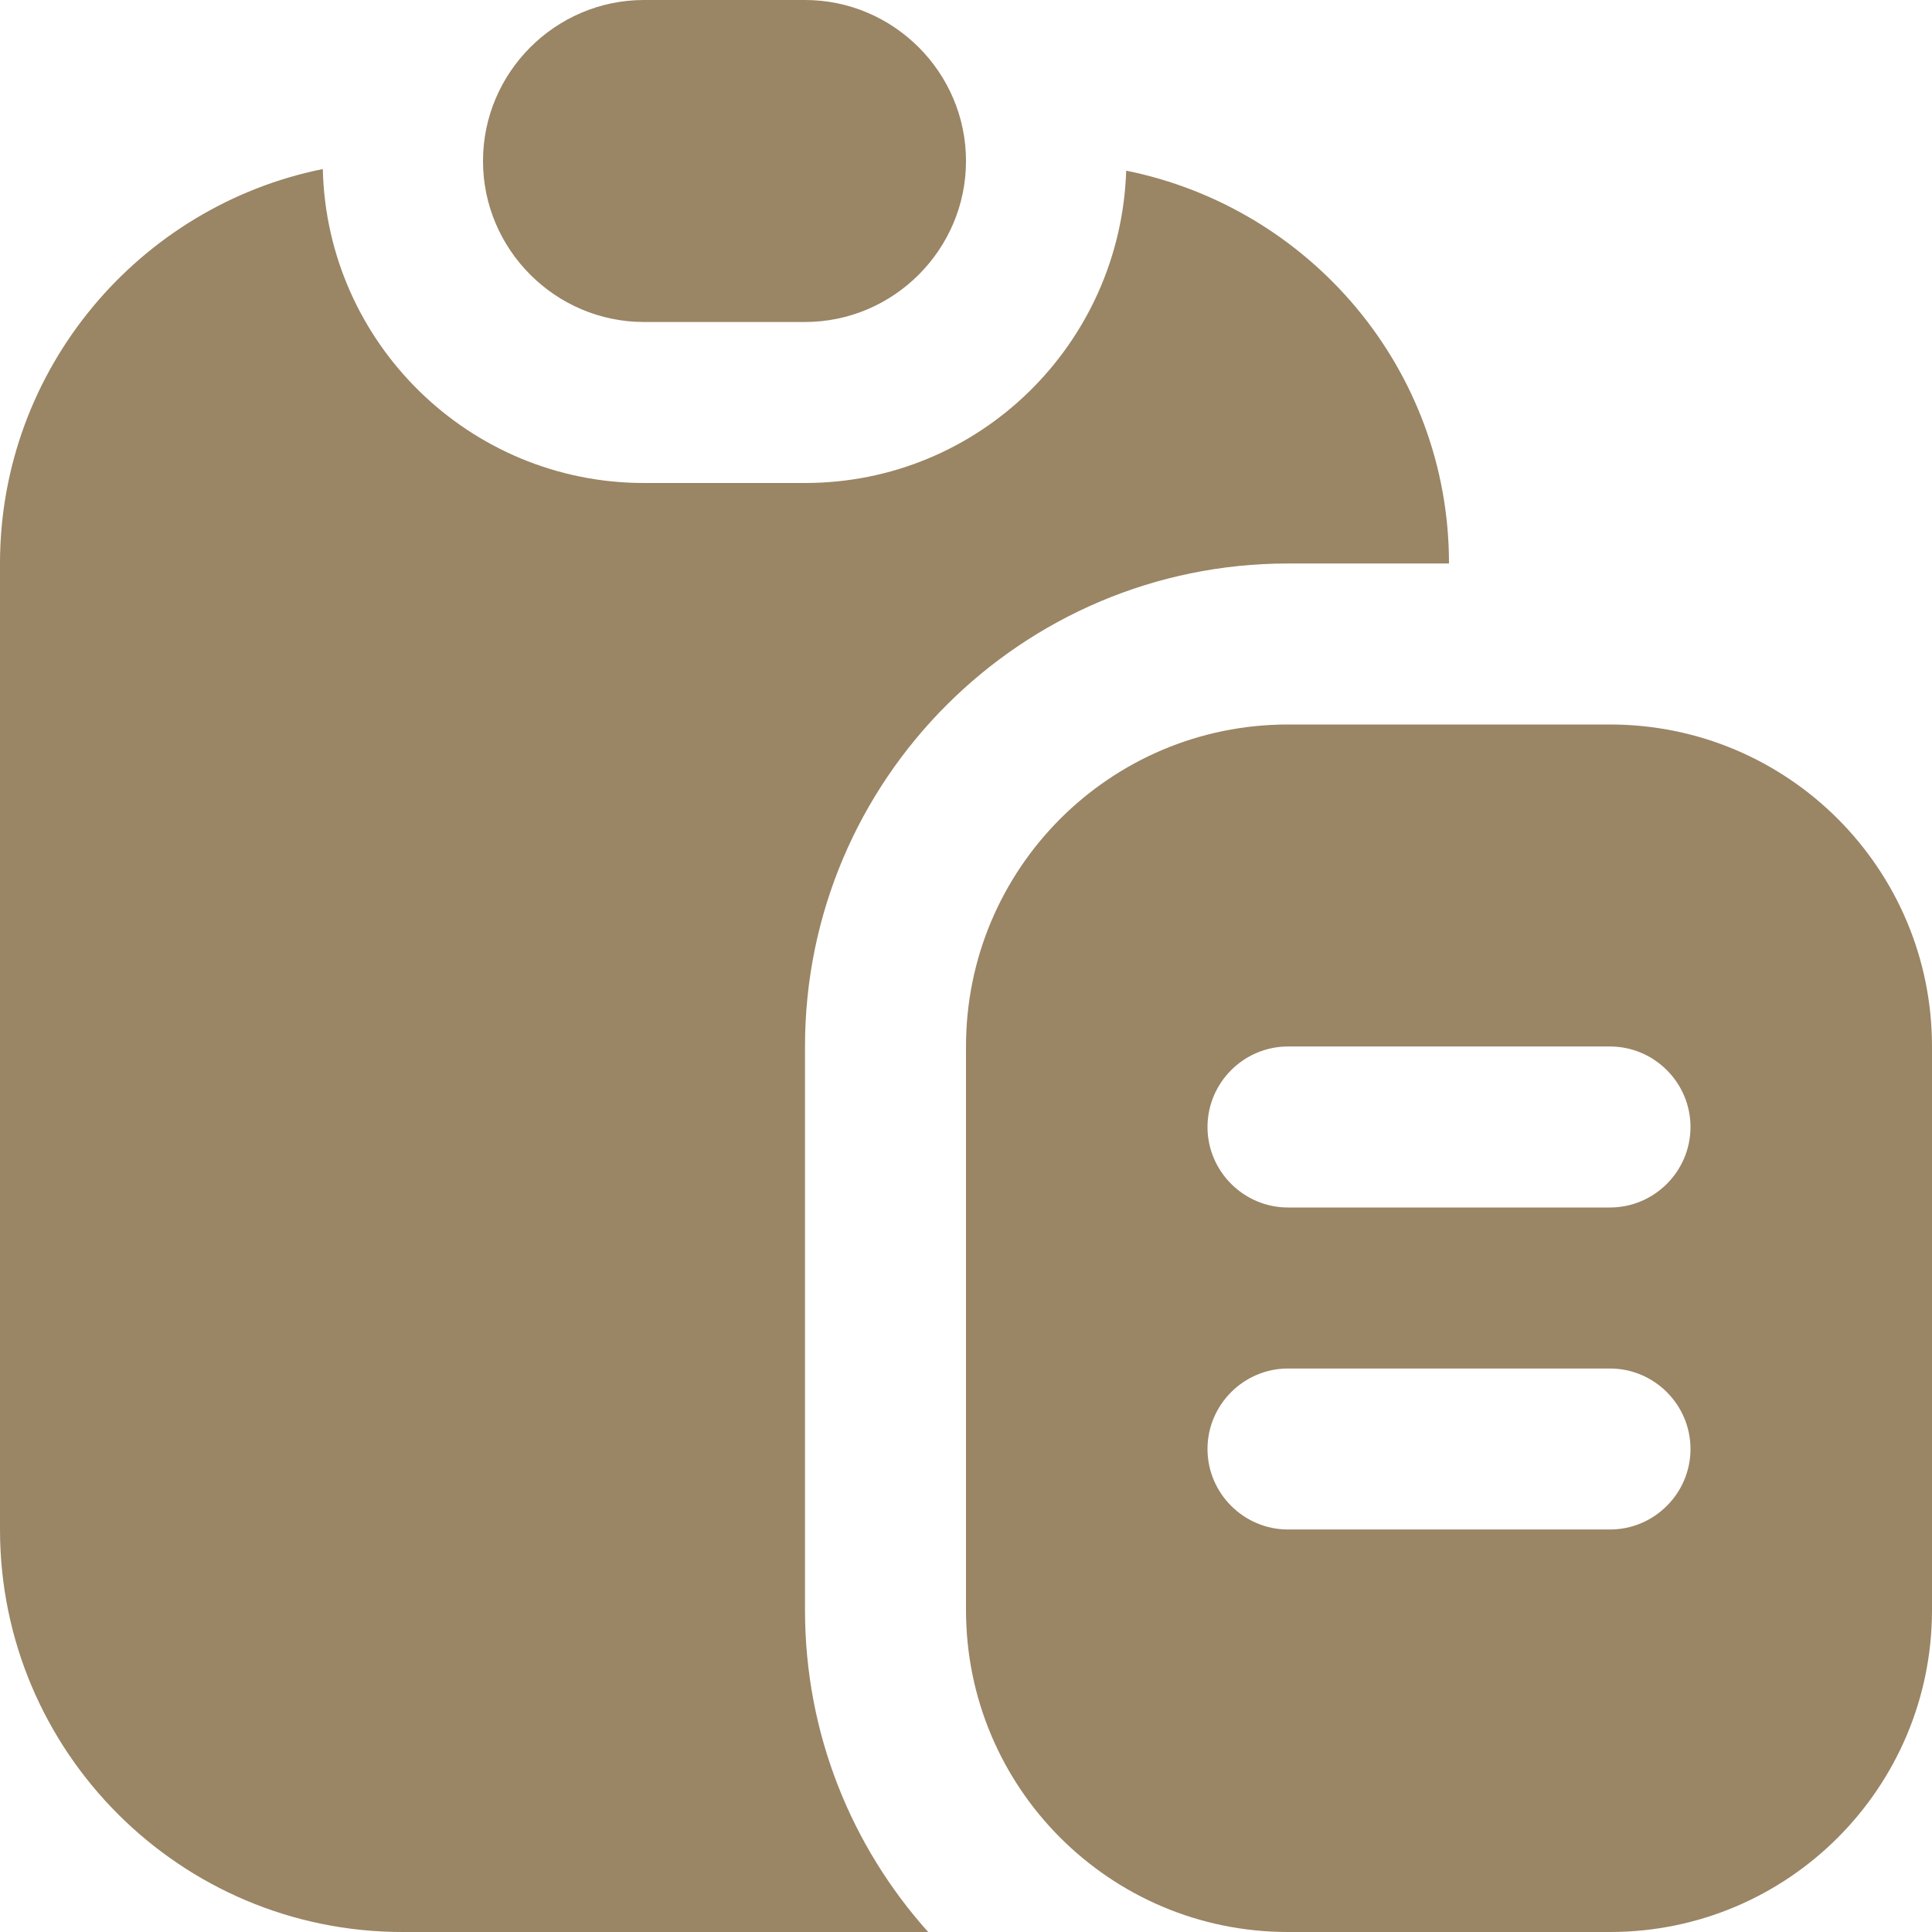 <?xml version="1.0" encoding="UTF-8"?> <svg xmlns="http://www.w3.org/2000/svg" width="86" height="86" viewBox="0 0 86 86" fill="none"><g clip-path="url(#clip0_7_108)"><path d="M35.833 14.333H28.667C24.725 14.333 21.5 11.108 21.5 7.167C21.5 3.225 24.725 0 28.667 0H35.833C39.775 0 43 3.225 43 7.167C43 11.108 39.775 14.333 35.833 14.333ZM71.667 32.25H57.333C49.414 32.25 43 38.664 43 46.583V71.667C43 79.586 49.414 86 57.333 86H71.667C79.586 86 86 79.586 86 71.667V46.583C86 38.664 79.586 32.25 71.667 32.25ZM71.667 68.083H57.333C55.362 68.083 53.75 66.471 53.75 64.5C53.75 62.529 55.362 60.917 57.333 60.917H71.667C73.638 60.917 75.25 62.529 75.25 64.5C75.25 66.471 73.638 68.083 71.667 68.083ZM71.667 53.75H57.333C55.362 53.75 53.75 52.138 53.75 50.167C53.75 48.196 55.362 46.583 57.333 46.583H71.667C73.638 46.583 75.25 48.196 75.25 50.167C75.25 52.138 73.638 53.75 71.667 53.75ZM57.333 25.083H64.5C64.5 16.412 58.301 9.245 50.131 7.597C49.88 15.301 43.609 21.5 35.833 21.5H28.667C20.891 21.5 14.548 15.265 14.369 7.525C6.199 9.173 0 16.412 0 25.083V68.083C0 77.973 8.027 86 17.917 86H41.316C37.912 82.202 35.833 77.185 35.833 71.667V46.583C35.833 34.722 45.472 25.083 57.333 25.083Z" fill="#9A8565"></path></g><defs><clipPath id="clip0_7_108"><rect width="86" height="86" fill="white"></rect></clipPath></defs></svg> 